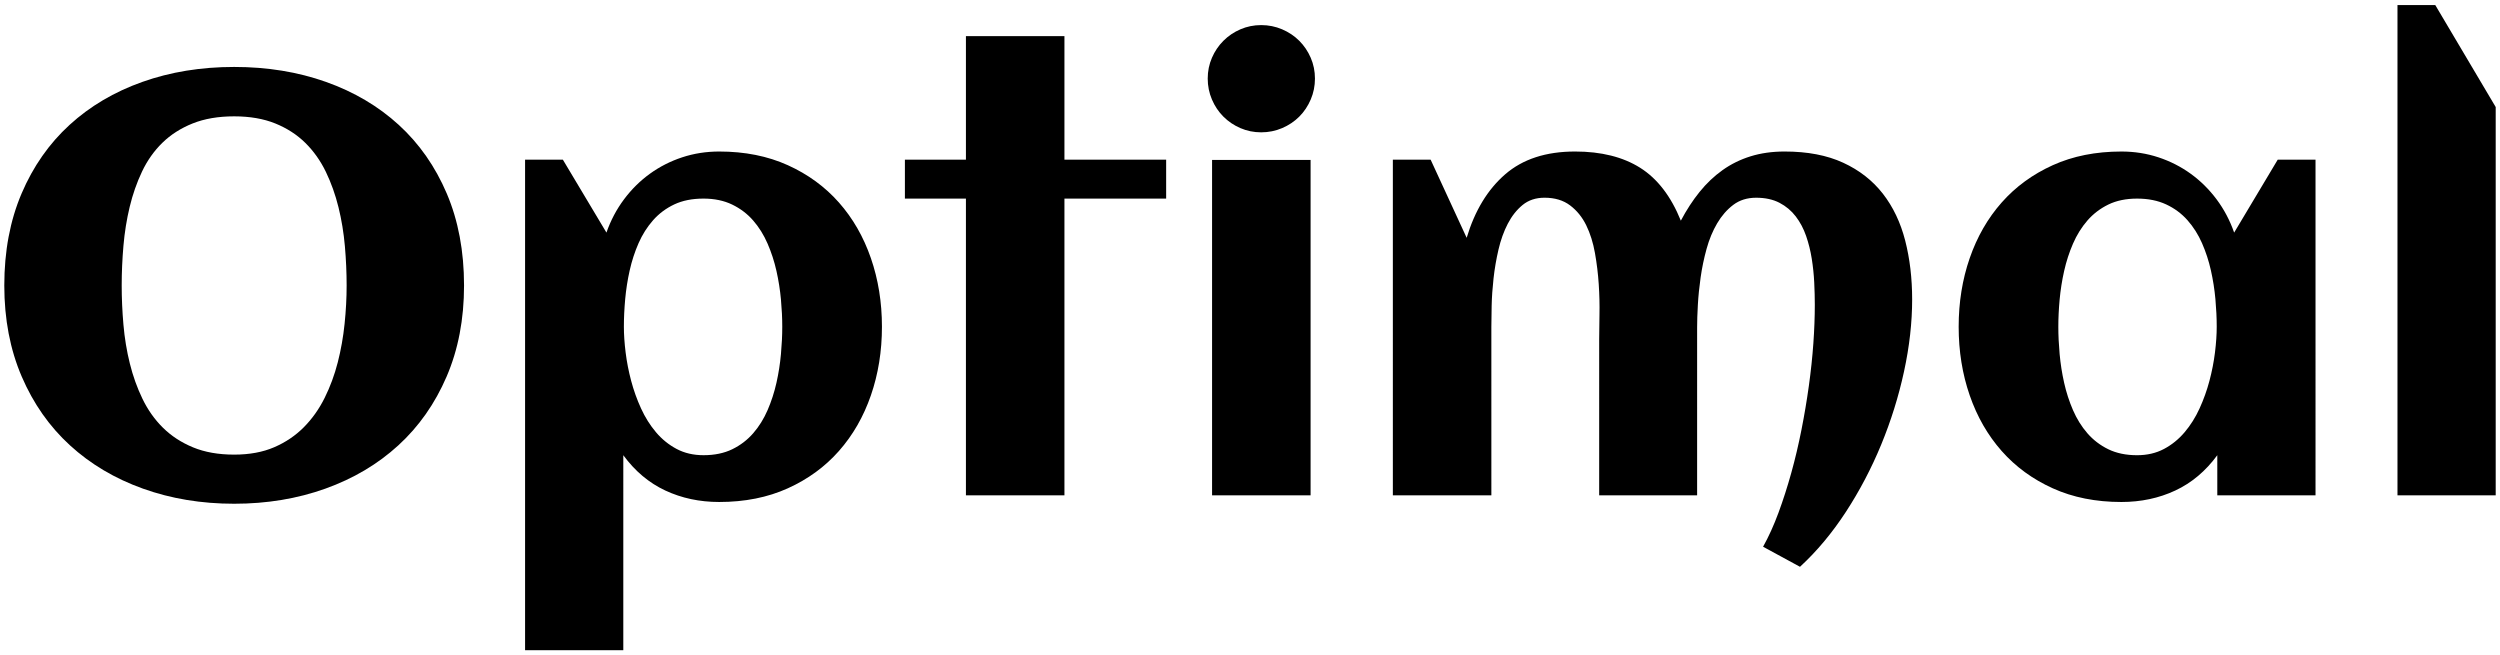 <svg version="1.1" id="Layer_1" xmlns="http://www.w3.org/2000/svg" xmlns:xlink="http://www.w3.org/1999/xlink" x="0px" y="0px" width="496px" height="130px" viewBox="0 0 496 130" enable-background="new 0 0 496 130" xml:space="preserve"> <g> <path d="M92.066,56.639c0,6.689-1.153,12.714-3.459,18.077c-2.307,5.361-5.497,9.908-9.572,13.637 c-4.074,3.728-8.898,6.591-14.472,8.59c-5.574,1.998-11.609,2.999-18.104,2.999c-6.496,0-12.531-1.001-18.104-2.999 c-5.573-1.999-10.398-4.862-14.472-8.59c-4.074-3.729-7.265-8.275-9.57-13.637c-2.307-5.362-3.46-11.388-3.46-18.077 c0-6.803,1.144-12.885,3.431-18.248c2.287-5.362,5.458-9.897,9.513-13.607c4.055-3.709,8.869-6.554,14.443-8.533 c5.574-1.979,11.647-2.969,18.22-2.969c6.573,0,12.646,0.99,18.22,2.969s10.387,4.824,14.443,8.533 c4.055,3.71,7.226,8.245,9.514,13.607C90.922,43.754,92.066,49.836,92.066,56.639z M68.772,56.639c0-2.536-0.115-5.131-0.346-7.783 c-0.23-2.653-0.653-5.227-1.268-7.726c-0.615-2.499-1.452-4.843-2.508-7.035c-1.058-2.19-2.413-4.103-4.065-5.737 c-1.654-1.633-3.643-2.921-5.968-3.863c-2.326-0.941-5.045-1.413-8.159-1.413c-3.152,0-5.9,0.472-8.245,1.413 c-2.345,0.942-4.344,2.22-5.997,3.833c-1.653,1.616-2.998,3.517-4.036,5.709c-1.038,2.19-1.854,4.526-2.45,7.005 c-0.596,2.48-1.009,5.055-1.24,7.727c-0.23,2.671-0.346,5.295-0.346,7.869c0,2.537,0.115,5.132,0.346,7.785 c0.23,2.652,0.653,5.219,1.269,7.697c0.614,2.479,1.45,4.814,2.508,7.005c1.056,2.19,2.412,4.104,4.064,5.737 c1.652,1.634,3.642,2.932,5.967,3.892c2.326,0.962,5.045,1.442,8.159,1.442c3.037,0,5.688-0.49,7.957-1.471 s4.228-2.307,5.882-3.979c1.652-1.672,3.026-3.612,4.122-5.823c1.095-2.21,1.96-4.555,2.594-7.034 c0.635-2.479,1.086-5.025,1.355-7.64C68.638,61.637,68.772,59.1,68.772,56.639z"/> <path d="M174.977,64.828c0,4.844-0.73,9.378-2.191,13.607c-1.46,4.229-3.574,7.908-6.342,11.042 c-2.767,3.133-6.15,5.602-10.147,7.407c-3.998,1.808-8.534,2.711-13.607,2.711c-3.882,0-7.448-0.759-10.695-2.277 c-3.249-1.519-6.025-3.854-8.332-7.005V129h-19.488V31.674h7.495l8.649,14.472c0.845-2.421,2.008-4.622,3.488-6.601 c1.48-1.979,3.19-3.671,5.131-5.074c1.941-1.402,4.074-2.489,6.4-3.257c2.325-0.769,4.775-1.153,7.351-1.153 c5.074,0,9.609,0.903,13.607,2.709c3.997,1.807,7.38,4.277,10.147,7.409c2.768,3.134,4.881,6.813,6.342,11.042 C174.247,55.449,174.977,59.984,174.977,64.828z M155.201,64.828c0-1.691-0.087-3.489-0.26-5.392 c-0.173-1.902-0.471-3.795-0.893-5.68c-0.423-1.883-1.009-3.689-1.759-5.419c-0.75-1.729-1.701-3.257-2.854-4.583 c-1.153-1.327-2.546-2.383-4.18-3.172c-1.634-0.787-3.527-1.181-5.679-1.181c-2.23,0-4.161,0.384-5.794,1.152 c-1.634,0.77-3.037,1.817-4.209,3.142c-1.172,1.327-2.133,2.846-2.883,4.555c-0.75,1.711-1.335,3.509-1.758,5.392 c-0.423,1.884-0.721,3.786-0.894,5.708c-0.173,1.922-0.259,3.748-0.259,5.478c0,1.538,0.115,3.238,0.346,5.102 c0.23,1.865,0.596,3.739,1.095,5.622c0.5,1.883,1.153,3.71,1.96,5.477c0.808,1.77,1.797,3.346,2.969,4.729 c1.172,1.384,2.537,2.489,4.094,3.315c1.557,0.827,3.334,1.24,5.333,1.24c2.191,0,4.094-0.395,5.708-1.183 c1.615-0.787,2.999-1.845,4.151-3.171c1.153-1.325,2.105-2.854,2.854-4.584s1.335-3.536,1.759-5.42 c0.422-1.883,0.72-3.785,0.893-5.708C155.114,68.325,155.201,66.52,155.201,64.828z"/> <path d="M211.186,98.27H191.64V39.401h-12.108v-7.727h12.108V7.17h19.545v24.504h20.18v7.727h-20.18V98.27z"/> <path d="M260.887,15.588c0,1.461-0.279,2.844-0.837,4.151c-0.558,1.307-1.316,2.44-2.276,3.401 c-0.962,0.961-2.096,1.72-3.402,2.278c-1.308,0.557-2.69,0.836-4.152,0.836c-1.46,0-2.834-0.279-4.122-0.836 c-1.288-0.558-2.413-1.317-3.373-2.278c-0.961-0.961-1.721-2.095-2.277-3.401c-0.558-1.307-0.836-2.69-0.836-4.151 s0.278-2.835,0.836-4.123c0.557-1.289,1.316-2.413,2.277-3.373c0.96-0.96,2.085-1.721,3.373-2.277 c1.287-0.558,2.662-0.837,4.122-0.837c1.462,0,2.845,0.279,4.152,0.837c1.307,0.557,2.44,1.317,3.402,2.277 c0.96,0.96,1.719,2.084,2.276,3.373C260.607,12.753,260.887,14.127,260.887,15.588z M260.021,98.27h-19.546V31.732h19.546V98.27z"/> <path d="M379.371,59.407c0,4.575-0.537,9.341-1.613,14.299c-1.076,4.959-2.586,9.793-4.526,14.501 c-1.941,4.709-4.276,9.159-7.005,13.348c-2.73,4.189-5.767,7.822-9.109,10.897l-7.323-3.979c1.114-1.998,2.134-4.248,3.056-6.746 s1.768-5.132,2.537-7.899c0.769-2.767,1.441-5.611,2.018-8.533c0.577-2.92,1.066-5.832,1.47-8.734 c0.404-2.901,0.701-5.718,0.895-8.446c0.192-2.73,0.287-5.286,0.287-7.669c0-1.346-0.038-2.806-0.114-4.382 c-0.077-1.576-0.24-3.151-0.49-4.728c-0.251-1.576-0.624-3.085-1.124-4.527c-0.5-1.441-1.182-2.729-2.046-3.862 c-0.865-1.134-1.941-2.037-3.229-2.71c-1.288-0.671-2.835-1.008-4.643-1.008c-1.767,0-3.276,0.471-4.525,1.412 c-1.249,0.942-2.315,2.163-3.199,3.661c-0.885,1.5-1.587,3.191-2.105,5.074c-0.519,1.883-0.913,3.776-1.182,5.68 c-0.27,1.903-0.452,3.719-0.548,5.448c-0.097,1.73-0.144,3.191-0.144,4.382V98.27h-19.432V67.249c0-1.345,0.02-2.969,0.059-4.873 c0.038-1.902-0.01-3.891-0.144-5.967c-0.136-2.076-0.386-4.142-0.751-6.199c-0.364-2.056-0.941-3.892-1.729-5.506 c-0.788-1.614-1.854-2.93-3.199-3.949c-1.347-1.019-3.037-1.528-5.073-1.528c-1.73,0-3.182,0.481-4.354,1.441 c-1.174,0.961-2.152,2.2-2.941,3.719c-0.788,1.519-1.403,3.229-1.845,5.131c-0.443,1.903-0.769,3.805-0.98,5.708 s-0.337,3.71-0.374,5.42c-0.039,1.711-0.059,3.123-0.059,4.238V98.27h-19.545V31.674h7.494l7.15,15.51 c1.614-5.382,4.16-9.581,7.639-12.598c3.479-3.018,8.102-4.526,13.868-4.526c5.188,0,9.493,1.076,12.915,3.228 c3.421,2.154,6.111,5.651,8.071,10.494c1.115-2.114,2.354-4.017,3.719-5.708c1.365-1.691,2.884-3.133,4.556-4.324 c1.671-1.192,3.526-2.105,5.563-2.74c2.037-0.634,4.285-0.951,6.745-0.951c4.535,0,8.409,0.74,11.618,2.22 c3.21,1.479,5.834,3.527,7.872,6.14c2.035,2.615,3.515,5.717,4.438,9.312C378.911,51.327,379.371,55.218,379.371,59.407z"/> <path d="M459.4,98.27h-19.488v-7.957c-2.307,3.15-5.084,5.486-8.331,7.005c-3.249,1.519-6.813,2.277-10.696,2.277 c-5.074,0-9.609-0.903-13.606-2.711c-3.998-1.806-7.38-4.274-10.148-7.407c-2.768-3.134-4.881-6.813-6.342-11.042 s-2.19-8.763-2.19-13.607c0-4.844,0.729-9.379,2.19-13.607s3.574-7.908,6.342-11.042c2.769-3.132,6.15-5.602,10.148-7.409 c3.997-1.807,8.532-2.709,13.606-2.709c2.575,0,5.026,0.384,7.352,1.153c2.325,0.769,4.459,1.855,6.399,3.257 c1.941,1.403,3.652,3.095,5.133,5.074c1.479,1.979,2.642,4.18,3.487,6.601l8.648-14.472h7.496V98.27z M439.797,64.828 c0-1.73-0.087-3.556-0.259-5.478c-0.174-1.922-0.472-3.824-0.895-5.708c-0.423-1.883-1.009-3.681-1.759-5.392 c-0.749-1.709-1.711-3.228-2.883-4.555c-1.173-1.325-2.586-2.373-4.237-3.142c-1.653-0.768-3.575-1.152-5.767-1.152 c-2.19,0-4.093,0.394-5.707,1.181c-1.615,0.789-2.999,1.845-4.152,3.172c-1.152,1.326-2.104,2.854-2.854,4.583 c-0.75,1.73-1.336,3.537-1.758,5.419c-0.424,1.884-0.721,3.777-0.895,5.68c-0.174,1.903-0.259,3.7-0.259,5.392 c0,1.692,0.085,3.498,0.259,5.419c0.174,1.923,0.471,3.825,0.895,5.708c0.422,1.884,1.008,3.69,1.758,5.42s1.701,3.259,2.854,4.584 c1.153,1.326,2.537,2.384,4.152,3.171c1.614,0.788,3.517,1.183,5.707,1.183c1.998,0,3.776-0.413,5.334-1.24 c1.557-0.826,2.92-1.932,4.093-3.315c1.173-1.383,2.163-2.959,2.971-4.729c0.807-1.767,1.461-3.594,1.96-5.477 c0.5-1.883,0.864-3.757,1.096-5.622C439.682,68.065,439.797,66.365,439.797,64.828z"/> <path d="M495.147,98.27H475.66V1h7.495l11.992,20.238V98.27z"/> </g> </svg>